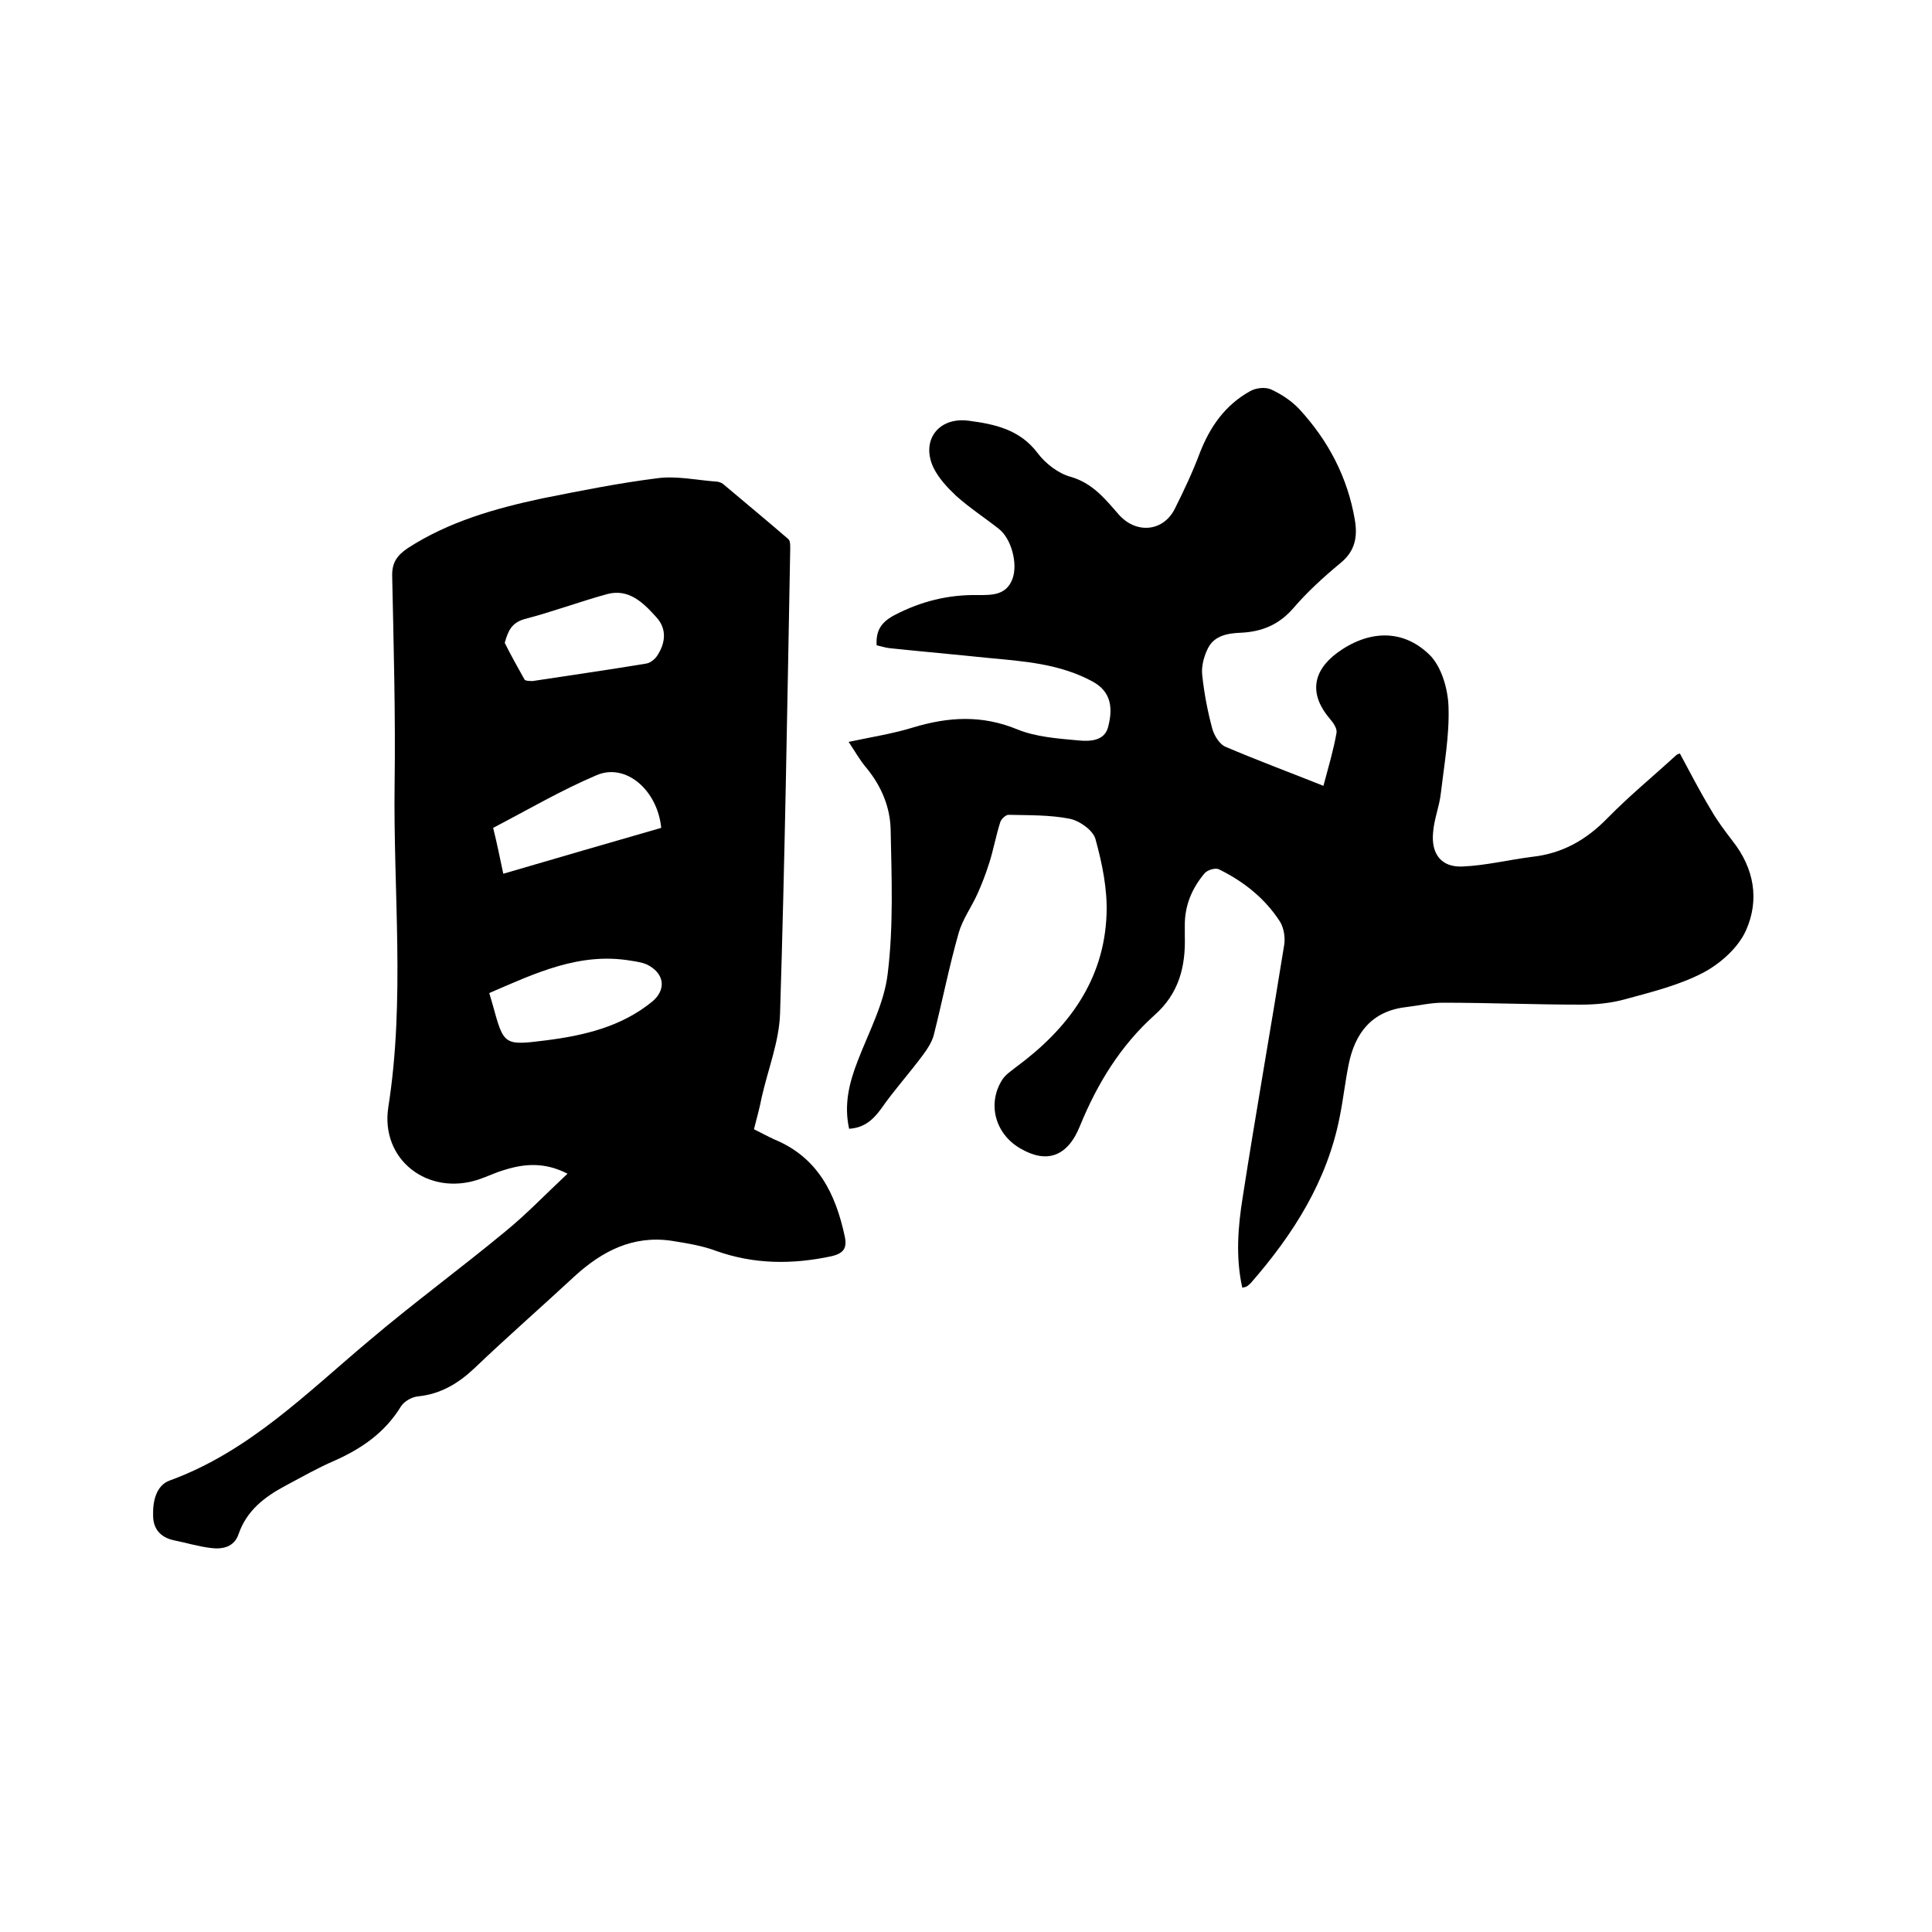 <svg enable-background="new 0 0 400 400" viewBox="0 0 400 400" xmlns="http://www.w3.org/2000/svg"><path d="m274 162.7c1.1-4.1 2.1-7.5 2.7-10.9.2-.9-.6-2.1-1.3-2.9-4.3-5-3.8-9.8 1.4-13.7 6.4-4.7 13.5-5.1 19.1.3 2.5 2.4 3.9 7.1 4 10.9.2 5.9-.9 11.9-1.6 17.9-.3 2.7-1.4 5.3-1.6 8.1-.4 4.4 1.7 7.2 6.1 7 4.8-.2 9.6-1.4 14.4-2 6.3-.7 11.2-3.5 15.6-8 4.5-4.6 9.5-8.7 14.3-13.1.1-.1.4-.2.7-.3 2.1 3.9 4.1 7.8 6.4 11.6 1.3 2.3 2.9 4.4 4.5 6.5 4.5 5.7 5.6 12.2 2.8 18.5-1.6 3.6-5.3 6.9-8.9 8.8-5 2.6-10.7 4-16.2 5.5-2.9.8-6 1.1-9.1 1.1-9.5 0-19-.4-28.6-.4-2.5 0-5 .6-7.5.9-7.2.8-10.7 5.4-12 12-.7 3.5-1.1 7.1-1.8 10.6-2.6 13.4-9.6 24.4-18.4 34.5-.3.3-.6.6-1 .8-.2.1-.4.1-.8.2-1.4-6.3-.9-12.6.1-18.8 2.7-17.4 5.8-34.8 8.6-52.3.2-1.5-.1-3.4-.9-4.7-3.1-4.8-7.5-8.3-12.6-10.8-.7-.4-2.4.1-3 .8-2.6 3.1-4.1 6.6-4.1 10.7v2.2c.2 6.4-1.2 12-6.3 16.5-7 6.3-11.8 14.1-15.4 22.9-2.6 6.5-7 7.8-12.3 4.7-5.3-3-7-9.4-3.7-14.4.7-1 1.8-1.7 2.8-2.5 10.7-7.9 18.2-17.9 18.7-31.6.2-5.2-.9-10.5-2.3-15.6-.5-1.8-3.3-3.8-5.4-4.2-4.1-.8-8.4-.7-12.6-.8-.6 0-1.5.9-1.7 1.5-.9 2.8-1.4 5.7-2.3 8.5-.7 2.2-1.5 4.3-2.4 6.3-1.2 2.7-3.1 5.3-3.9 8.1-2 7-3.4 14.2-5.2 21.3-.4 1.4-1.3 2.8-2.2 4-2.8 3.8-6 7.3-8.7 11.2-1.7 2.3-3.5 3.9-6.6 4.1-1.1-5 0-9.5 1.8-14.1 2.3-6 5.5-11.9 6.2-18.1 1.2-9.8.8-19.8.6-29.7-.1-4.7-1.9-9-5-12.8-1.3-1.5-2.3-3.3-3.7-5.4 4.7-1 9.2-1.7 13.4-3 7.3-2.2 14.2-2.6 21.5.4 3.9 1.6 8.4 1.9 12.7 2.3 2.2.2 5.3.2 6.1-2.7 1.3-4.8.1-7.7-3.2-9.5-6.8-3.7-14.3-4.2-21.8-4.9-6.7-.7-13.5-1.3-20.2-2-.9-.1-1.8-.4-2.7-.6-.2-3.2 1.1-4.9 3.8-6.3 5.4-2.8 11-4.2 17.1-4.1 2.9 0 5.9.1 7.2-3.3 1.2-3.1-.2-8.4-2.8-10.4-2.9-2.3-6-4.3-8.8-6.8-1.8-1.7-3.6-3.6-4.7-5.8-2.7-5.6.9-10.6 7.2-9.8 5.4.7 10.7 1.8 14.4 6.8 1.6 2.1 4.2 4.1 6.7 4.8 4.6 1.3 7.2 4.6 10 7.8 3.6 4.1 9.2 3.6 11.6-1.1 1.9-3.8 3.7-7.6 5.2-11.6 2.1-5.4 5.2-9.9 10.4-12.8 1.2-.7 3.1-.9 4.3-.4 2.2 1 4.3 2.4 5.9 4.1 6 6.5 10 14.1 11.5 22.9.6 3.5.1 6.5-3 9-3.5 2.9-6.9 6-9.8 9.4-3 3.4-6.5 4.8-10.8 5-2.7.1-5.5.6-6.8 3.2-.8 1.6-1.4 3.7-1.2 5.5.4 3.8 1.1 7.5 2.1 11.2.4 1.4 1.5 3.2 2.7 3.7 6.8 2.9 13.3 5.3 20.3 8.1z"/><path d="m156.1 233.8c1.6.8 2.9 1.5 4.2 2.1 9 3.7 12.7 11.2 14.6 20.1.5 2.4-.2 3.5-2.8 4.1-8 1.7-15.9 1.7-23.8-1.1-2.9-1.1-6.1-1.6-9.2-2.1-8-1.2-14.4 2.1-20.1 7.3-6.9 6.4-14 12.6-20.8 19.1-3.3 3.1-6.9 5.3-11.6 5.8-1.3.1-2.9 1-3.6 2.1-3.3 5.4-8.1 8.7-13.7 11.2-3.5 1.5-6.8 3.4-10.2 5.2-4.3 2.3-8 5.1-9.7 10-.9 2.7-3.3 3.2-5.7 2.9-2.6-.3-5.2-1.1-7.7-1.6-2.8-.6-4.3-2.4-4.3-5.1-.1-2.9.6-6.3 3.5-7.3 16.4-6 28.3-18.1 41.3-29 9.2-7.8 18.9-14.9 28.2-22.6 4.4-3.6 8.3-7.7 12.8-11.9-4.7-2.4-8.8-2.1-13-.8-1.8.5-3.6 1.4-5.4 2-10.5 3.5-20.4-4.1-18.7-15 3.5-22.3 1-44.6 1.3-66.9.2-14.3-.2-28.6-.5-42.9-.1-2.9 1-4.4 3.2-5.9 8.5-5.5 18-8.2 27.8-10.3 8-1.6 16-3.2 24-4.2 3.9-.5 8 .4 12 .7.5 0 1.1.2 1.5.5 4.5 3.8 9.1 7.6 13.5 11.4.5.4.4 1.6.4 2.4-.6 32-1.1 63.9-2.1 95.9-.2 5.8-2.5 11.5-3.8 17.3-.4 2.1-1 4.2-1.6 6.6zm-54.8-28.2c.3 1 .5 1.7.7 2.4 2.3 8.4 2.3 8.5 11 7.4 7.9-1 15.6-2.8 22-8 2.8-2.3 2.7-5.5-.5-7.4-1.1-.7-2.6-.9-3.9-1.1-10.6-1.8-19.8 2.6-29.3 6.7zm3.2-72.5c1.3 2.6 2.7 5.1 4.1 7.6.2.3 1.2.3 1.7.3 7.8-1.2 15.6-2.3 23.4-3.6.9-.1 1.9-.9 2.4-1.7 1.7-2.6 2-5.5-.2-7.9-2.7-3-5.7-6-10.2-4.8-5.8 1.6-11.4 3.7-17.2 5.2-2.6.8-3.3 2.4-4 4.9zm-.3 47.8c11.2-3.3 22-6.4 32.7-9.5-.8-7.9-7.4-13.5-13.4-10.9-7.3 3.1-14.3 7.2-21.4 10.9.8 3.2 1.4 6.2 2.1 9.5z"/></svg>